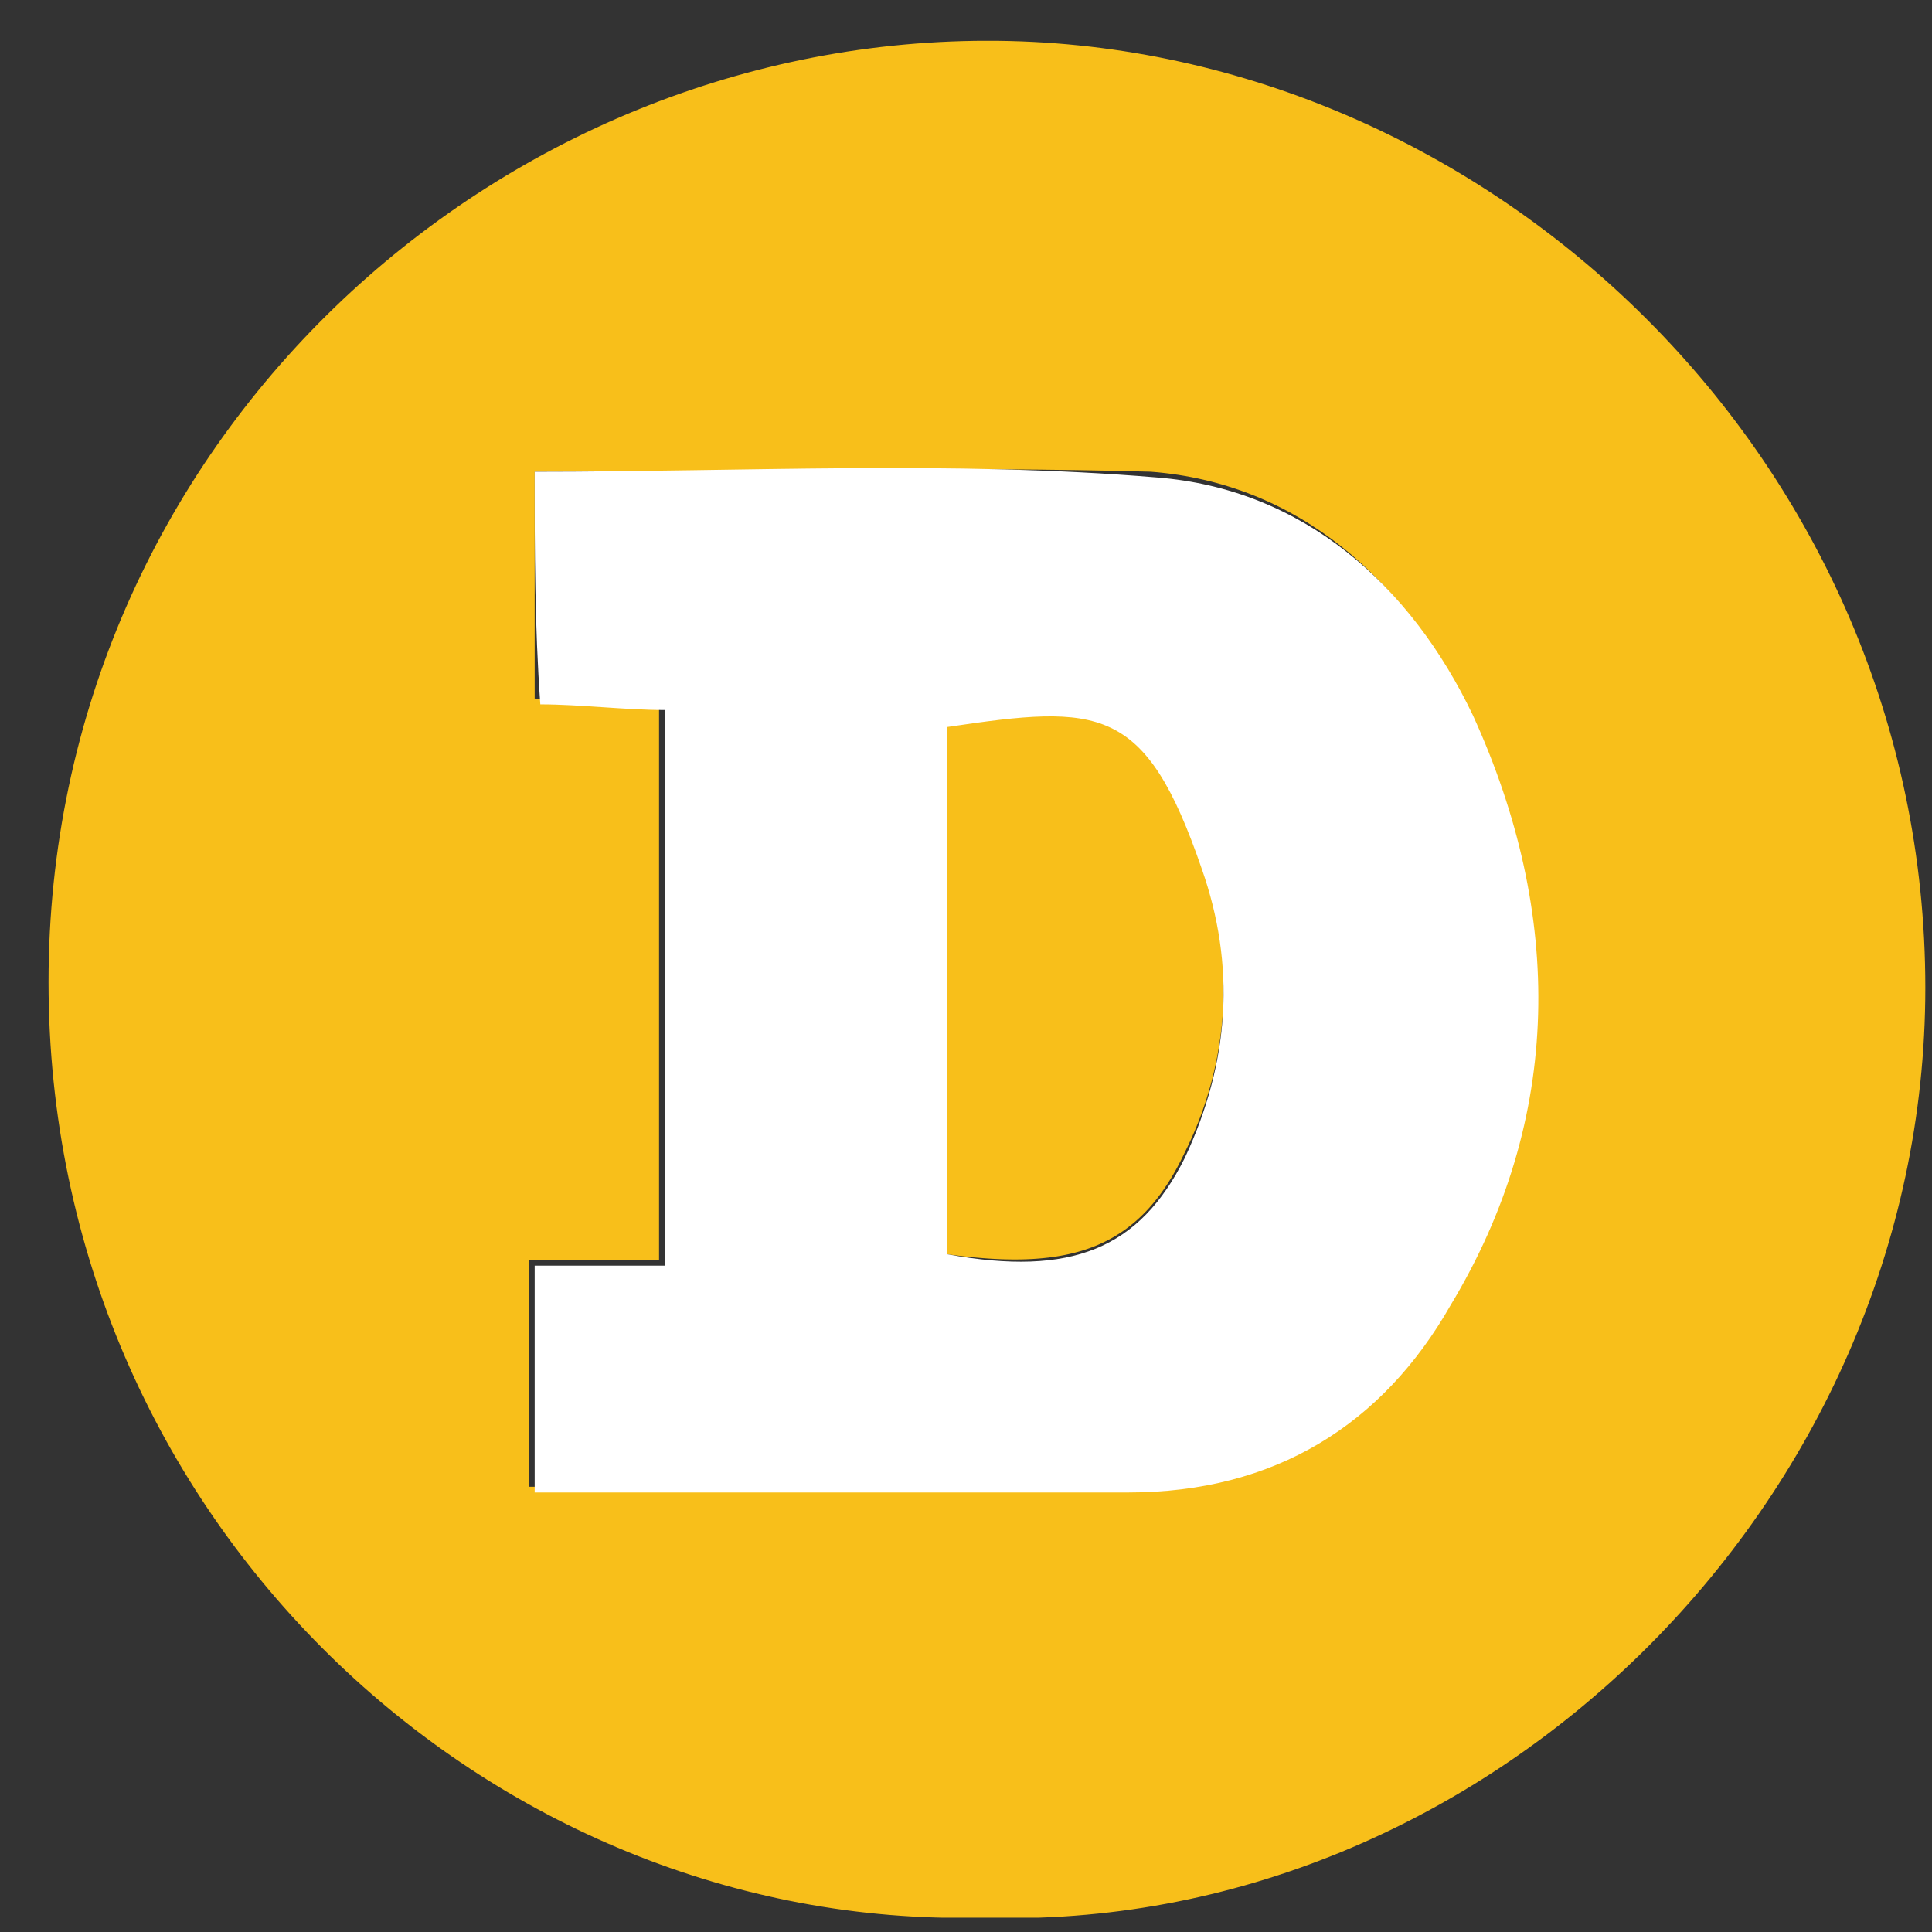 <svg viewBox="0 0 24 24" fill="none" xmlns="http://www.w3.org/2000/svg"><rect x="0" y="0" width="24" height="24" fill="#333333" stroke="none"/><g clip-path="url(#clip0)"><path d="M12.19 23.822C6.08 23.963.603 18.892.603 12.2S6.15.437 12.4.507c6.11.07 11.517 5.212 11.517 11.763 0 6.41-5.478 11.764-11.728 11.552zM6.642 5.86v2.818c.562 0 1.053.07 1.545.07v6.903H6.572v2.818h7.374c1.826 0 3.09-.845 4.003-2.325 1.404-2.394 1.404-4.86.28-7.325-.772-1.62-2.106-2.818-3.932-2.959-2.458-.07-5.057 0-7.655 0z" fill="#F8BF1A"/><path d="M11.769 15.58V8.96c1.896-.282 2.458-.282 3.16 1.76a4.564 4.564 0 0 1-.21 3.593c-.563 1.197-1.405 1.48-2.95 1.268z" fill="#F8BF1A"/><path d="M6.642 5.86c2.598 0 5.196-.14 7.725.071 1.825.141 3.16 1.338 3.932 2.959 1.124 2.465 1.124 5-.28 7.325-.843 1.48-2.178 2.325-4.004 2.325H6.642v-2.818h1.615V8.82c-.492 0-1.054-.07-1.545-.07-.07-.986-.07-1.902-.07-2.888zm5.126 9.721c1.545.282 2.388-.07 2.95-1.197.562-1.198.632-2.395.21-3.593-.702-2.042-1.264-2.042-3.16-1.76v6.55z" fill="#fff"/></g><defs><clipPath id="clip0"><path fill="#fff" transform="translate(.603 .507)" d="M0 0h23.315v23.315H0z"/></clipPath></defs></svg>